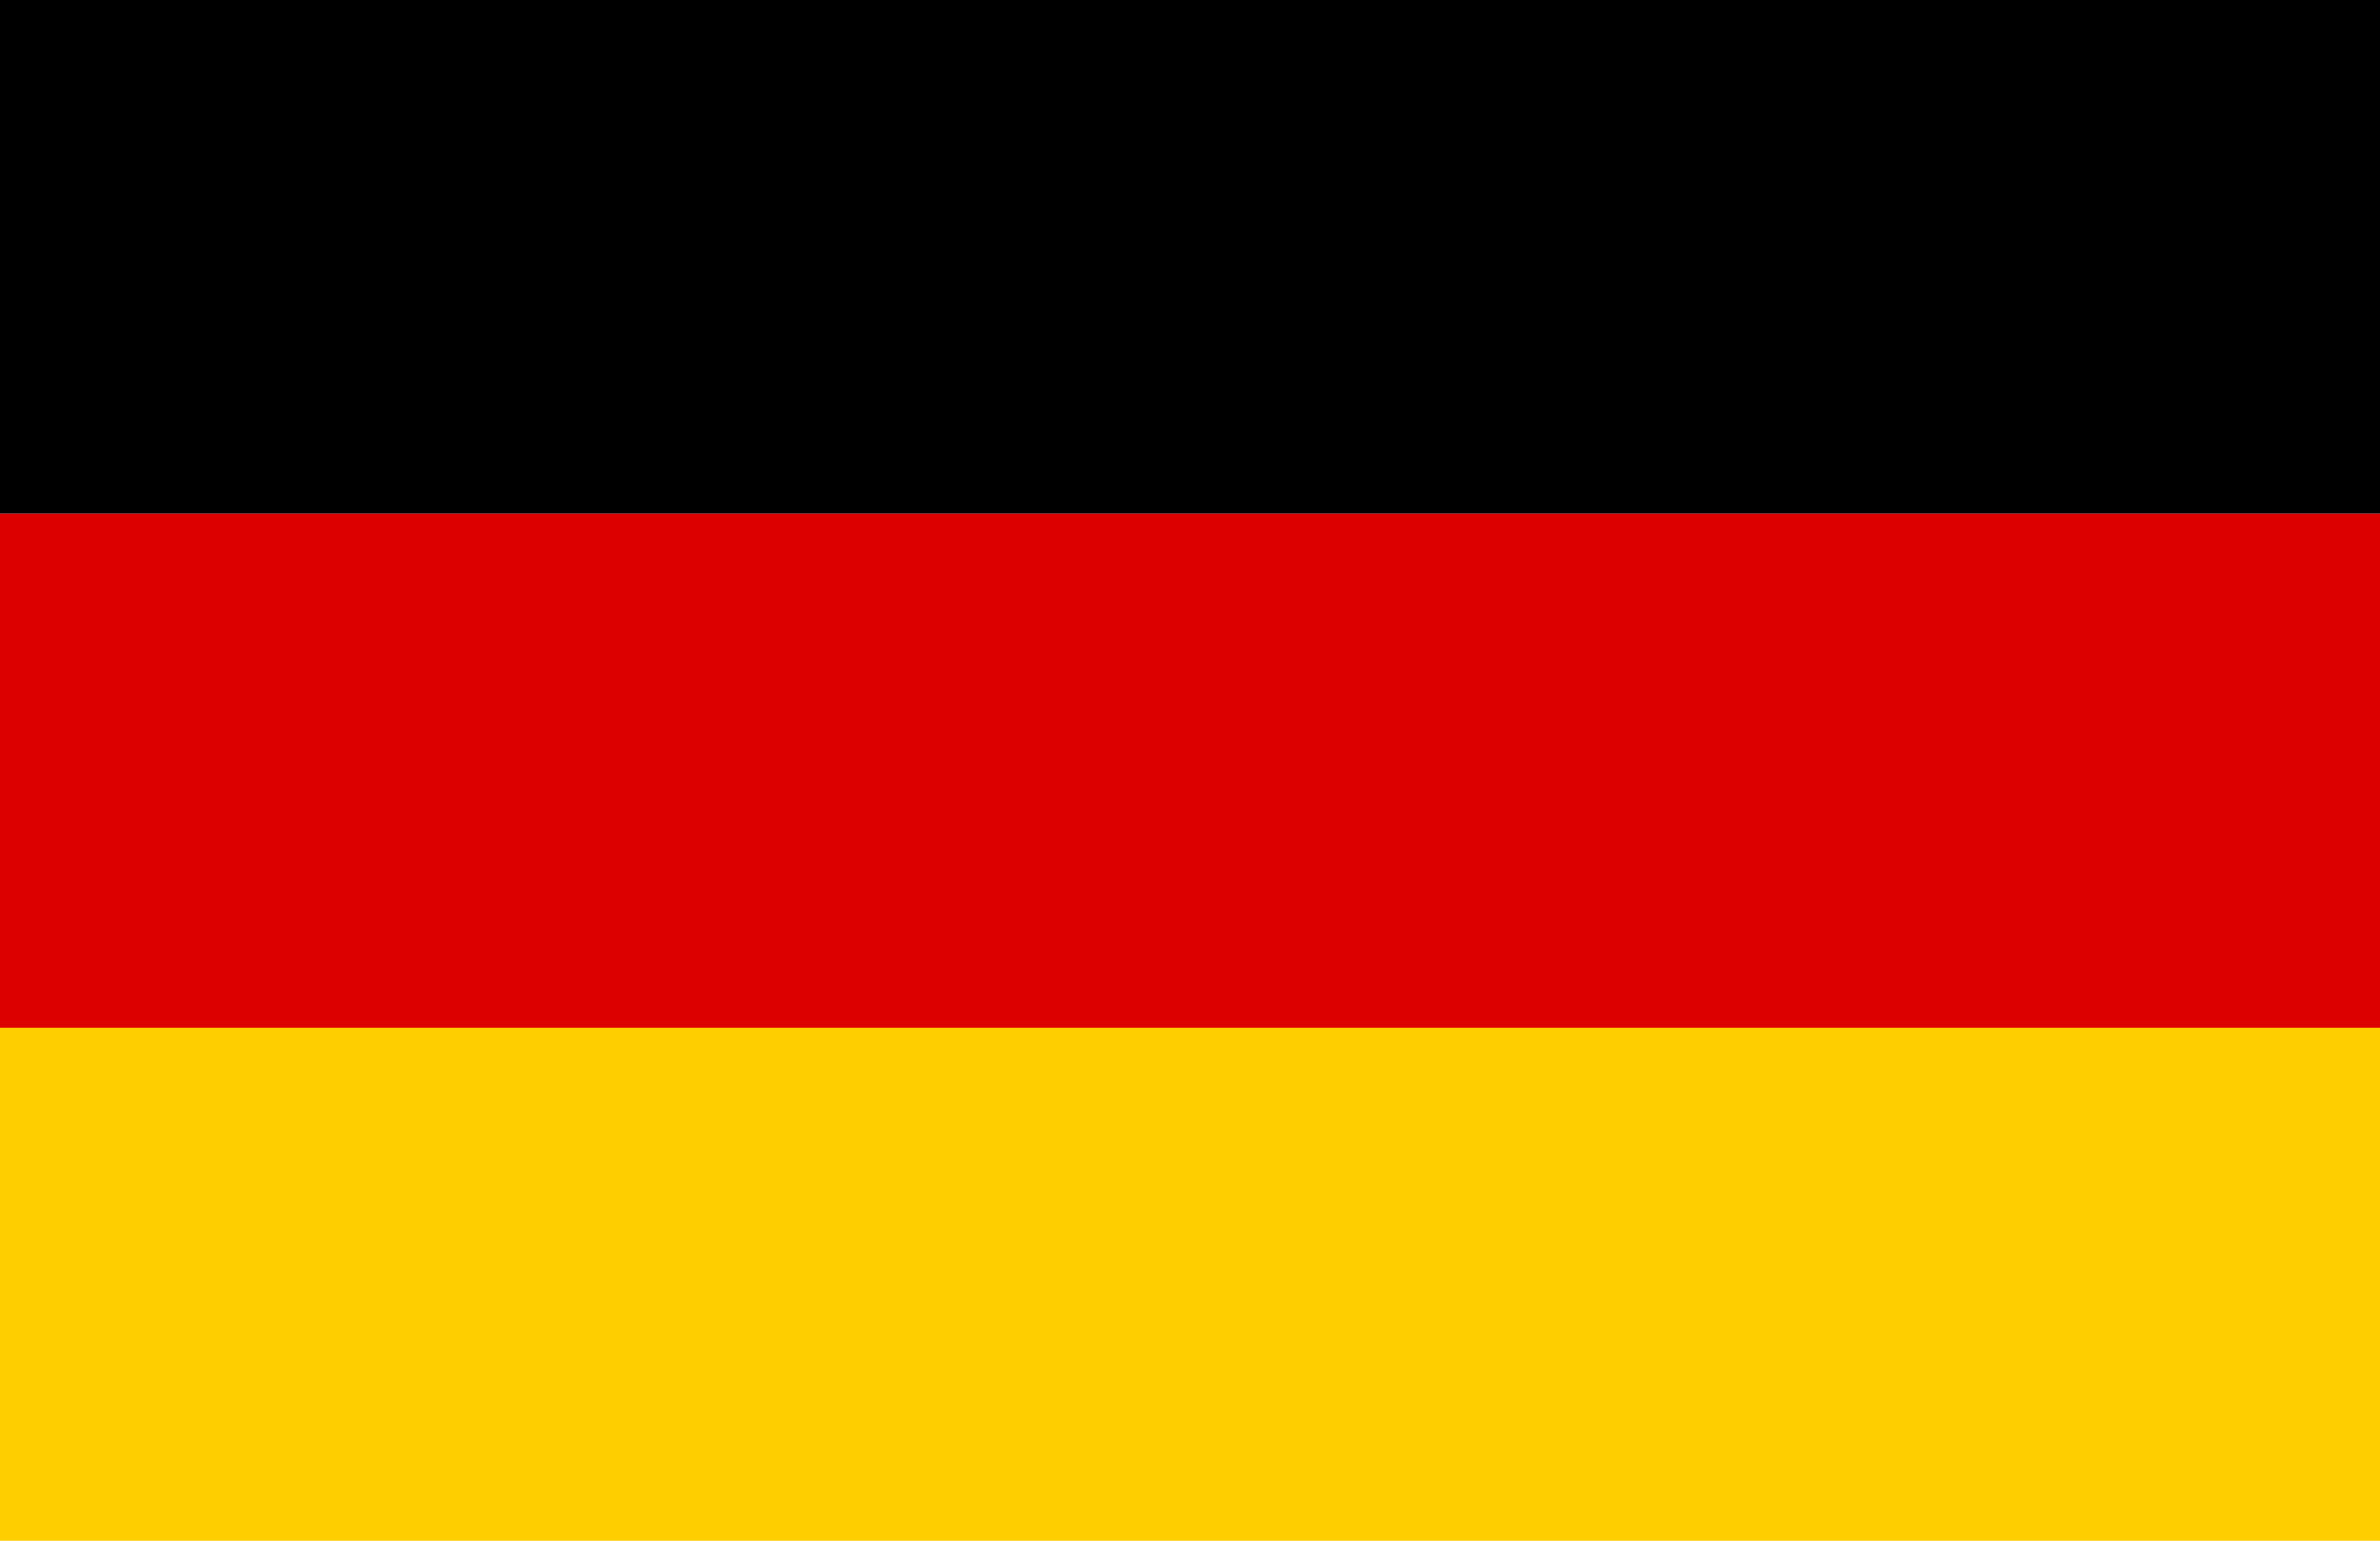<svg xmlns="http://www.w3.org/2000/svg" width="33.977" height="22" viewBox="0 0 33.977 22">
  <g id="Layer_18" data-name="Layer 18" transform="translate(-4 -13.87)">
    <path id="Path_6796" data-name="Path 6796" d="M4,13.87H37.977v7.335H4Z" transform="translate(0 0)"/>
    <path id="Path_6797" data-name="Path 6797" d="M4,38.04H37.977v7.335H4Z" transform="translate(0 -9.505)" fill="#ffce00"/>
    <path id="Path_6798" data-name="Path 6798" d="M4,25.96H37.977V33.3H4Z" transform="translate(0 -4.755)" fill="#d00"/>
  </g>
</svg>
